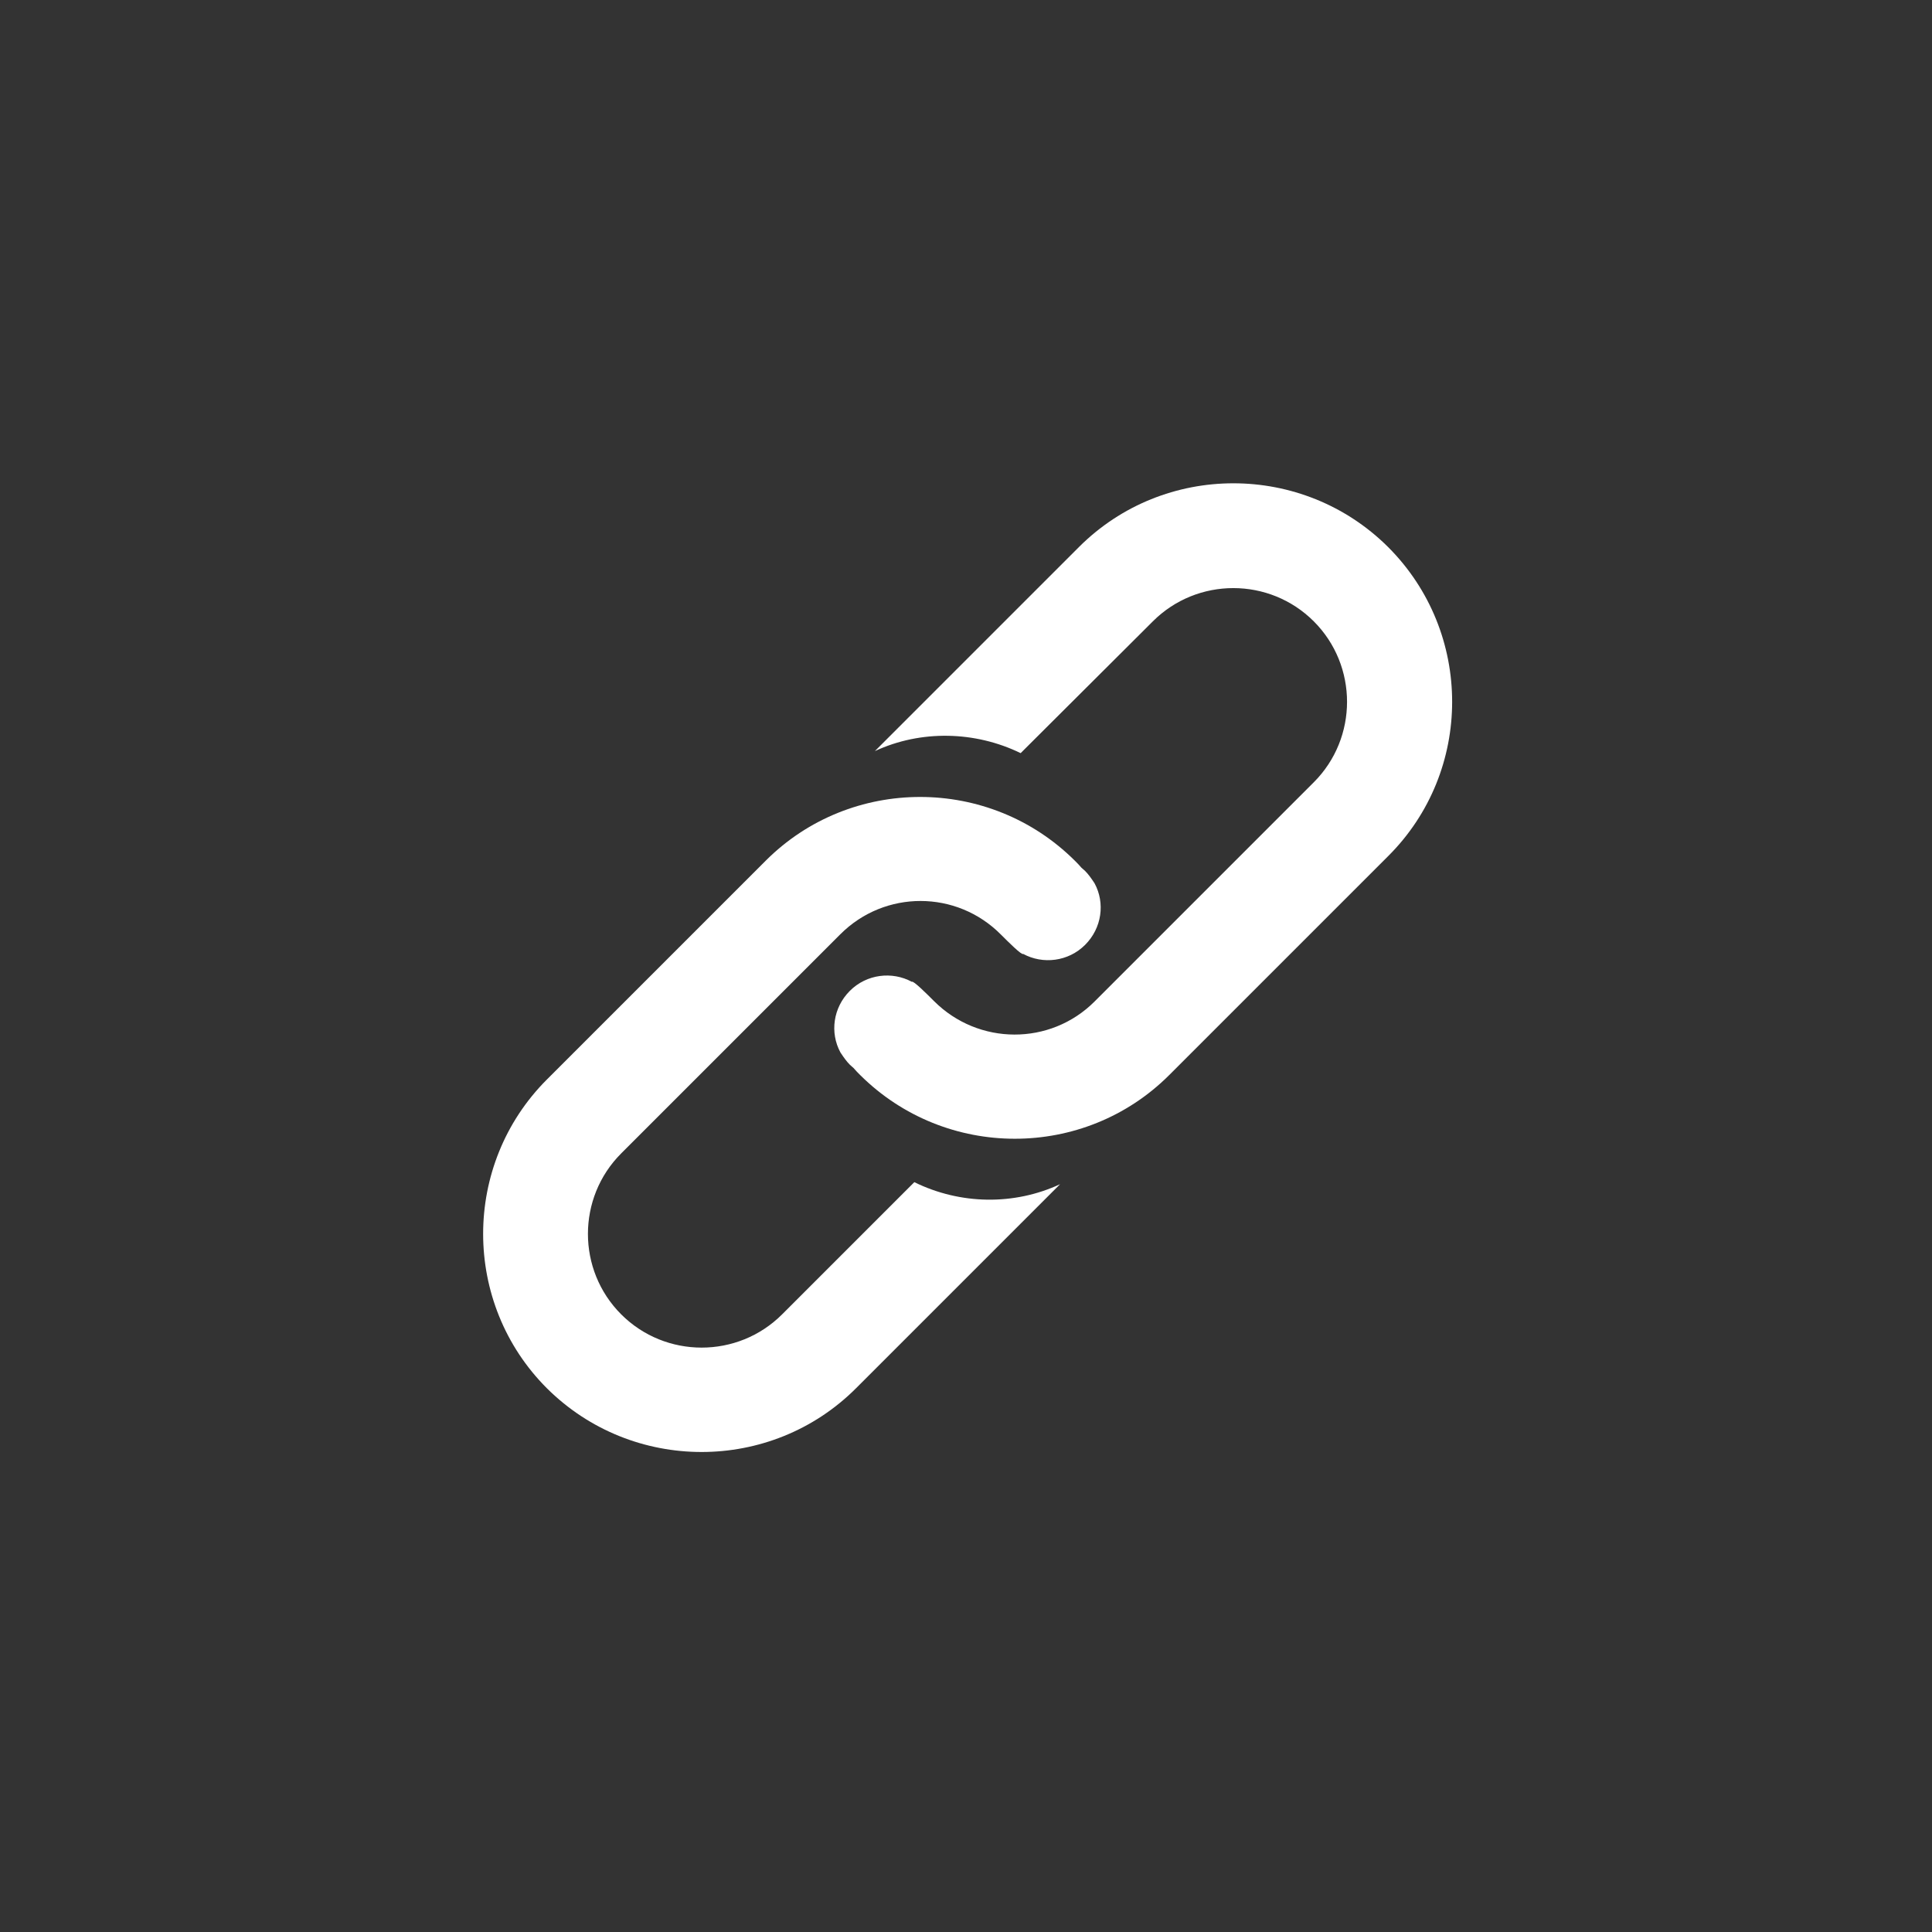 <?xml version="1.0" encoding="UTF-8" standalone="no"?>
<!DOCTYPE svg PUBLIC "-//W3C//DTD SVG 1.1//EN" "http://www.w3.org/Graphics/SVG/1.1/DTD/svg11.dtd">
<svg width="100%" height="100%" viewBox="0 0 24 24" version="1.1" xmlns="http://www.w3.org/2000/svg" xmlns:xlink="http://www.w3.org/1999/xlink" xml:space="preserve" xmlns:serif="http://www.serif.com/" style="fill-rule:evenodd;clip-rule:evenodd;stroke-linejoin:round;stroke-miterlimit:2;">
    <rect x="0" y="0" width="24" height="24" fill="#333333" stroke="none"/>
    <g transform="matrix(0.051,0,0,0.051,5.493,5.495)">
        <g>
            <path d="M100.8,230.4C80.1,251.1 46.3,251.1 25.5,230.4C4.8,209.7 4.8,175.9 25.5,155.2L78.8,101.9C99.5,81.2 133.3,81.2 154.1,101.9C154.7,102.5 155.2,103 155.7,103.6C156,103.9 156.3,104.1 156.6,104.4C157.4,105.2 158.1,106.2 158.7,107.1C158.8,107.2 158.8,107.3 158.9,107.4C161.5,112.2 160.7,118.3 156.6,122.4C152.5,126.5 146.3,127.2 141.5,124.6C141.2,125 137.8,121.6 136.1,119.9C125.3,109 107.8,109 97,119.8L43.6,173.2C32.8,184 32.8,201.6 43.6,212.4C54.4,223.2 72,223.2 82.8,212.4L115,180.2C126.2,185.7 139.3,185.9 150.5,180.7L100.8,230.4ZM230.4,100.8L177.1,154.1C156.4,174.8 122.6,174.8 101.8,154.1C101.2,153.5 100.7,153 100.2,152.4C99.9,152.1 99.6,151.9 99.3,151.6C98.5,150.8 97.8,149.8 97.2,148.9C97.1,148.8 97.1,148.7 97,148.6C94.4,143.8 95.2,137.7 99.3,133.6C103.4,129.5 109.6,128.8 114.4,131.4C114.7,131 118.1,134.4 119.8,136.1C130.6,146.9 148.1,147 158.9,136.2L212.3,82.8C223.1,72 223.1,54.4 212.3,43.6C201.5,32.8 183.9,32.8 173.1,43.6L140.9,75.7C129.8,70.3 116.6,70 105.4,75.2L155.1,25.5C175.8,4.8 209.6,4.8 230.4,25.5C251.2,46.3 251.2,80.1 230.4,100.8Z" style="fill:white;fill-rule:nonzero;"/>
        </g>
    </g>
</svg>
